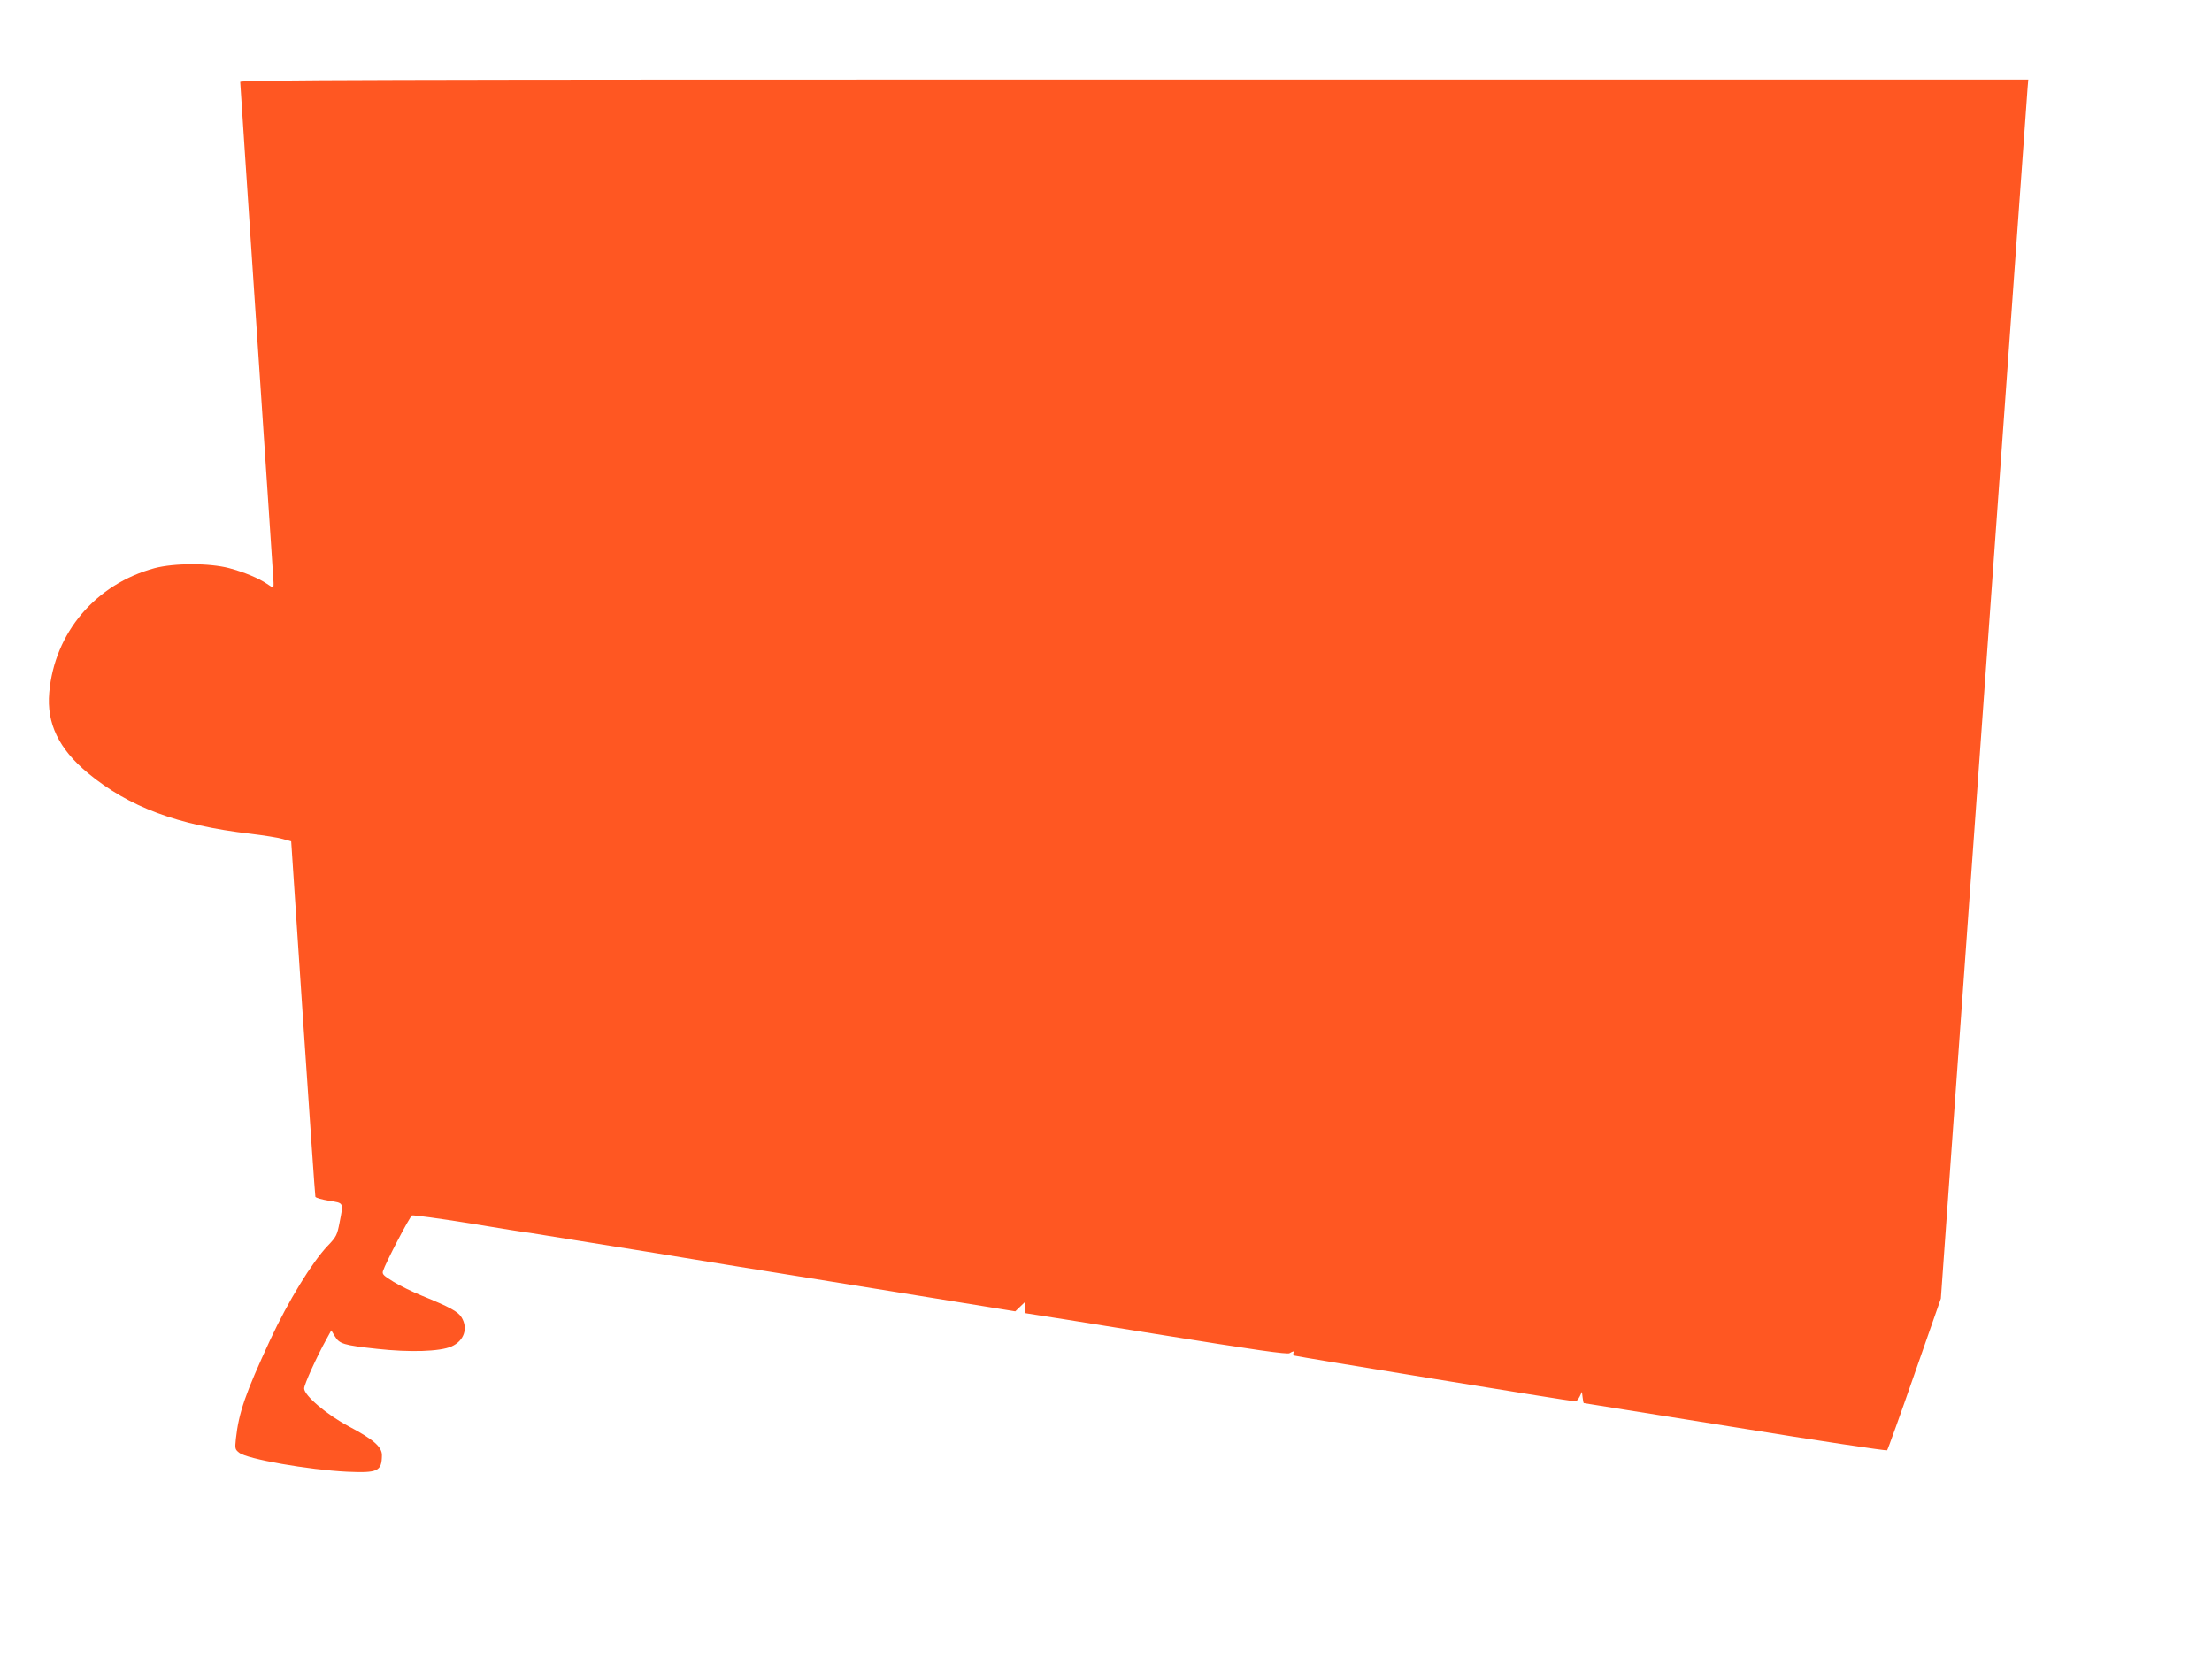 <?xml version="1.0" standalone="no"?>
<!DOCTYPE svg PUBLIC "-//W3C//DTD SVG 20010904//EN"
 "http://www.w3.org/TR/2001/REC-SVG-20010904/DTD/svg10.dtd">
<svg version="1.0" xmlns="http://www.w3.org/2000/svg"
 width="1280pt" height="968pt" viewBox="0 0 1280 968"
 preserveAspectRatio="xMidYMid meet">
<g transform="translate(0,968) scale(0.1,-0.1)"
fill="#ff5722" stroke="none">
<path d="M1390 9206 c0 -8 43 -650 95 -1428 52 -777 96 -1432 97 -1455 2 -24
1 -43 -2 -43 -3 0 -18 9 -35 21 -48 33 -133 68 -219 91 -114 30 -317 30 -431
0 -341 -92 -580 -373 -610 -720 -16 -178 55 -326 224 -466 236 -196 519 -302
941 -351 74 -9 158 -22 185 -30 l50 -14 68 -1023 c38 -563 70 -1028 72 -1034
2 -6 37 -16 79 -23 87 -14 84 -8 61 -126 -14 -72 -18 -82 -69 -135 -91 -96
-228 -319 -333 -545 -143 -309 -181 -418 -198 -571 -6 -58 -5 -62 19 -81 46
-37 401 -99 623 -110 180 -8 202 2 203 96 0 48 -51 92 -191 166 -128 68 -259
179 -259 220 0 23 74 186 128 283 l29 53 21 -35 c26 -43 50 -51 243 -72 190
-21 365 -16 432 14 72 32 97 104 58 168 -21 34 -67 59 -231 126 -52 21 -125
57 -163 80 -57 35 -67 44 -61 62 15 48 156 317 168 322 8 3 156 -17 330 -45
173 -29 332 -54 353 -56 21 -3 326 -52 678 -109 352 -58 656 -107 675 -110 19
-3 354 -57 745 -120 l710 -115 27 26 28 27 0 -32 c0 -18 3 -32 6 -32 4 0 345
-54 758 -121 577 -93 755 -118 768 -110 22 13 31 14 23 2 -3 -5 -1 -12 4 -16
9 -5 1602 -265 1627 -265 6 0 17 12 25 28 l13 27 4 -32 c2 -18 5 -33 7 -33 2
0 396 -63 876 -140 480 -78 875 -137 879 -133 4 4 76 204 159 443 l152 435
249 3480 c137 1914 251 3501 253 3528 l4 47 -5173 0 c-4429 0 -5174 -2 -5174
-14z"/>
</g>
</svg>
